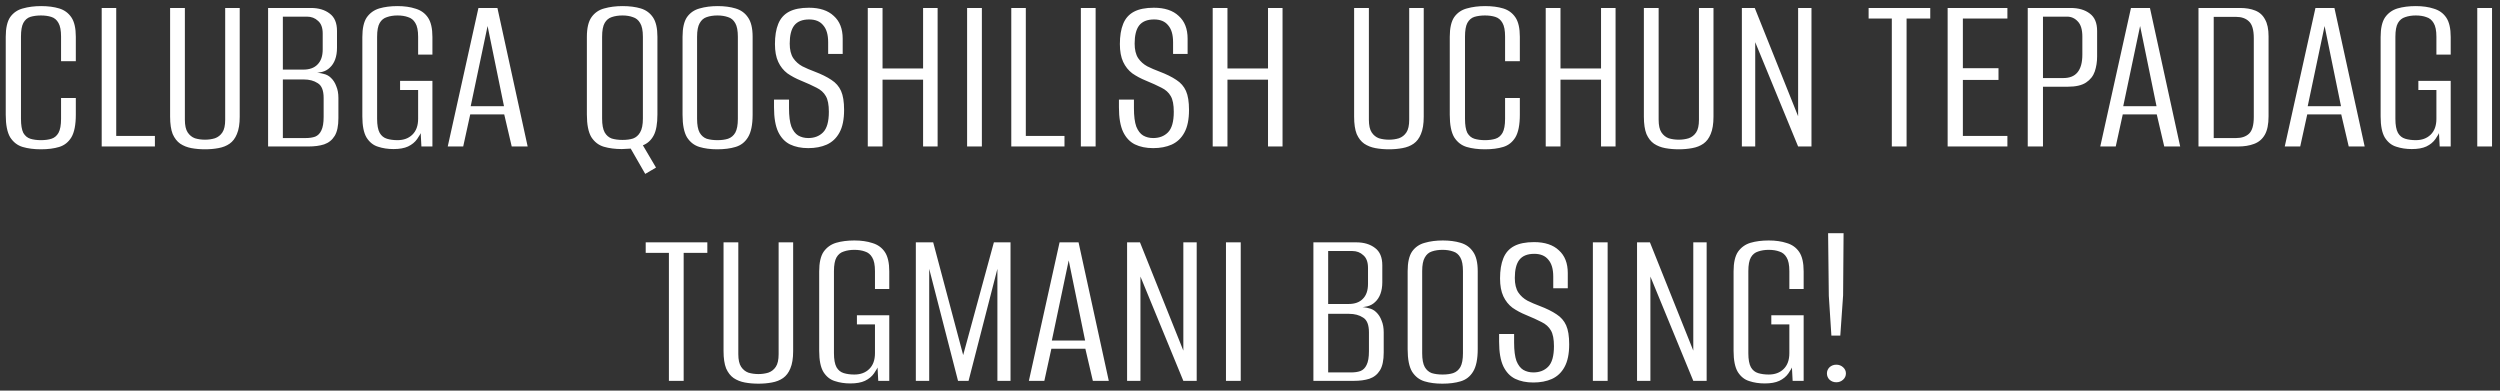<?xml version="1.0" encoding="UTF-8"?> <svg xmlns="http://www.w3.org/2000/svg" width="256" height="40" viewBox="0 0 256 40" fill="none"><rect x="0" y="0" width="256" height="40" fill="#333333" stroke="none"/><path d="M4.188 15.288C3.484 15.288 2.86 15.208 2.316 15.048C1.788 14.888 1.364 14.56 1.044 14.064C0.74 13.552 0.588 12.784 0.588 11.76V3.768C0.588 2.872 0.74 2.2 1.044 1.752C1.364 1.304 1.796 1.008 2.34 0.864C2.9 0.704 3.524 0.624 4.212 0.624C4.916 0.624 5.532 0.704 6.06 0.864C6.588 1.024 7.004 1.328 7.308 1.776C7.612 2.224 7.764 2.888 7.764 3.768V6.264H6.252V3.744C6.252 3.12 6.164 2.656 5.988 2.352C5.812 2.032 5.564 1.824 5.244 1.728C4.94 1.632 4.588 1.584 4.188 1.584C3.788 1.584 3.428 1.632 3.108 1.728C2.804 1.824 2.564 2.032 2.388 2.352C2.228 2.656 2.148 3.12 2.148 3.744V12.168C2.148 12.808 2.228 13.288 2.388 13.608C2.564 13.912 2.804 14.112 3.108 14.208C3.428 14.304 3.788 14.352 4.188 14.352C4.604 14.352 4.964 14.304 5.268 14.208C5.572 14.112 5.812 13.912 5.988 13.608C6.164 13.288 6.252 12.808 6.252 12.168V10.032H7.764V11.736C7.764 12.776 7.612 13.552 7.308 14.064C7.004 14.56 6.588 14.888 6.06 15.048C5.532 15.208 4.908 15.288 4.188 15.288ZM10.414 15V0.816H11.902V13.92H15.862V15H10.414ZM20.995 15.288C20.499 15.288 20.035 15.248 19.603 15.168C19.171 15.088 18.787 14.936 18.451 14.712C18.131 14.488 17.875 14.16 17.683 13.728C17.507 13.28 17.419 12.688 17.419 11.952V0.816H18.931V12.264C18.931 12.84 19.027 13.272 19.219 13.56C19.411 13.848 19.659 14.048 19.963 14.16C20.283 14.256 20.627 14.304 20.995 14.304C21.347 14.304 21.683 14.256 22.003 14.16C22.323 14.048 22.579 13.848 22.771 13.56C22.963 13.272 23.059 12.84 23.059 12.264V0.816H24.547V11.952C24.547 12.688 24.451 13.28 24.259 13.728C24.083 14.16 23.835 14.488 23.515 14.712C23.195 14.936 22.811 15.088 22.363 15.168C21.931 15.248 21.475 15.288 20.995 15.288ZM27.453 15V0.816H31.845C32.629 0.816 33.269 1.008 33.765 1.392C34.261 1.76 34.509 2.352 34.509 3.168V4.896C34.509 5.344 34.445 5.744 34.317 6.096C34.189 6.432 34.013 6.704 33.789 6.912C33.565 7.136 33.293 7.288 32.973 7.368C32.669 7.432 32.413 7.472 32.205 7.488V7.44C32.525 7.44 32.829 7.48 33.117 7.56C33.421 7.624 33.677 7.76 33.885 7.968C34.125 8.192 34.309 8.48 34.437 8.832C34.581 9.168 34.653 9.568 34.653 10.032V12.096C34.653 12.896 34.525 13.504 34.269 13.92C34.013 14.336 33.653 14.624 33.189 14.784C32.741 14.928 32.205 15 31.581 15H27.453ZM28.965 14.136H31.317C31.685 14.136 32.005 14.088 32.277 13.992C32.549 13.88 32.757 13.672 32.901 13.368C33.061 13.048 33.141 12.584 33.141 11.976V10.032C33.141 9.264 32.941 8.76 32.541 8.52C32.157 8.264 31.677 8.136 31.101 8.136H28.965V14.136ZM28.965 7.128H31.053C31.693 7.128 32.181 6.952 32.517 6.6C32.869 6.248 33.045 5.736 33.045 5.064V3.432C33.045 2.84 32.885 2.408 32.565 2.136C32.261 1.848 31.885 1.704 31.437 1.704H28.965V7.128ZM40.296 15.264C39.72 15.264 39.192 15.184 38.712 15.024C38.232 14.88 37.84 14.568 37.536 14.088C37.248 13.608 37.104 12.888 37.104 11.928V3.792C37.104 2.896 37.256 2.224 37.56 1.776C37.88 1.328 38.304 1.024 38.832 0.864C39.376 0.704 40 0.624 40.704 0.624C41.408 0.624 42.024 0.712 42.552 0.888C43.096 1.048 43.52 1.352 43.824 1.8C44.128 2.248 44.28 2.912 44.28 3.792V5.592H42.816V3.768C42.816 3.128 42.72 2.656 42.528 2.352C42.352 2.048 42.104 1.848 41.784 1.752C41.48 1.64 41.12 1.584 40.704 1.584C40.304 1.584 39.944 1.64 39.624 1.752C39.304 1.848 39.056 2.048 38.88 2.352C38.704 2.656 38.616 3.128 38.616 3.768V12.168C38.616 12.808 38.704 13.288 38.88 13.608C39.056 13.912 39.304 14.112 39.624 14.208C39.944 14.304 40.304 14.352 40.704 14.352C41.328 14.352 41.832 14.168 42.216 13.8C42.616 13.416 42.816 12.872 42.816 12.168V9.216H40.968V8.28H44.28V15H43.152L43.08 13.632C43.032 13.744 42.968 13.856 42.888 13.968C42.824 14.064 42.768 14.152 42.72 14.232C42.496 14.552 42.184 14.808 41.784 15C41.4 15.176 40.904 15.264 40.296 15.264ZM45.848 15L48.992 0.816H50.936L54.032 15H52.4L51.632 11.712H48.152L47.432 15H45.848ZM48.2 10.872H51.608L49.928 2.664L48.2 10.872ZM66.072 17.808L64.584 15.216C64.44 15.216 64.296 15.224 64.152 15.24C64.008 15.256 63.848 15.264 63.672 15.264C62.984 15.264 62.368 15.184 61.824 15.024C61.296 14.864 60.872 14.536 60.552 14.04C60.248 13.528 60.096 12.76 60.096 11.736V3.768C60.096 2.872 60.256 2.2 60.576 1.752C60.896 1.304 61.328 1.008 61.872 0.864C62.432 0.704 63.056 0.624 63.744 0.624C64.464 0.624 65.088 0.704 65.616 0.864C66.144 1.024 66.56 1.328 66.864 1.776C67.168 2.224 67.32 2.888 67.32 3.768V11.712C67.32 12.672 67.192 13.392 66.936 13.872C66.68 14.352 66.312 14.688 65.832 14.88L67.176 17.16L66.072 17.808ZM63.744 14.328C64.16 14.328 64.52 14.28 64.824 14.184C65.128 14.072 65.368 13.864 65.544 13.56C65.736 13.24 65.832 12.768 65.832 12.144V3.768C65.832 3.128 65.736 2.656 65.544 2.352C65.368 2.048 65.12 1.848 64.8 1.752C64.496 1.64 64.144 1.584 63.744 1.584C63.328 1.584 62.96 1.64 62.64 1.752C62.336 1.848 62.096 2.048 61.92 2.352C61.744 2.656 61.656 3.128 61.656 3.768V12.144C61.656 12.768 61.744 13.24 61.92 13.56C62.096 13.864 62.336 14.072 62.64 14.184C62.96 14.28 63.328 14.328 63.744 14.328ZM73.445 15.288C72.757 15.288 72.149 15.208 71.621 15.048C71.093 14.888 70.669 14.56 70.349 14.064C70.045 13.552 69.893 12.784 69.893 11.76V3.768C69.893 2.872 70.045 2.2 70.349 1.752C70.669 1.304 71.101 1.008 71.645 0.864C72.189 0.704 72.805 0.624 73.493 0.624C74.181 0.624 74.789 0.704 75.317 0.864C75.861 1.024 76.285 1.328 76.589 1.776C76.909 2.224 77.069 2.888 77.069 3.768V11.736C77.069 12.776 76.909 13.552 76.589 14.064C76.285 14.56 75.861 14.888 75.317 15.048C74.789 15.208 74.165 15.288 73.445 15.288ZM73.469 14.352C73.885 14.352 74.245 14.304 74.549 14.208C74.869 14.096 75.117 13.888 75.293 13.584C75.469 13.264 75.557 12.792 75.557 12.168V3.768C75.557 3.144 75.469 2.68 75.293 2.376C75.117 2.056 74.869 1.848 74.549 1.752C74.229 1.64 73.869 1.584 73.469 1.584C73.053 1.584 72.685 1.64 72.365 1.752C72.061 1.848 71.821 2.056 71.645 2.376C71.469 2.68 71.381 3.144 71.381 3.768V12.168C71.381 12.792 71.469 13.264 71.645 13.584C71.821 13.888 72.061 14.096 72.365 14.208C72.685 14.304 73.053 14.352 73.469 14.352ZM82.763 15.168C82.043 15.168 81.419 15.04 80.891 14.784C80.379 14.528 79.979 14.104 79.691 13.512C79.403 12.904 79.259 12.064 79.259 10.992V10.2C79.515 10.2 79.771 10.2 80.027 10.2C80.299 10.2 80.555 10.2 80.795 10.2V11.088C80.795 11.888 80.875 12.512 81.035 12.96C81.211 13.392 81.443 13.696 81.731 13.872C82.035 14.048 82.379 14.136 82.763 14.136C83.387 14.136 83.891 13.944 84.275 13.56C84.675 13.16 84.875 12.456 84.875 11.448C84.875 10.728 84.771 10.192 84.563 9.84C84.355 9.472 84.035 9.184 83.603 8.976C83.171 8.752 82.643 8.512 82.019 8.256C81.507 8.048 81.043 7.8 80.627 7.512C80.227 7.208 79.915 6.816 79.691 6.336C79.467 5.856 79.355 5.248 79.355 4.512C79.355 3.68 79.467 2.992 79.691 2.448C79.915 1.888 80.283 1.472 80.795 1.2C81.307 0.928 81.987 0.792 82.835 0.792C83.939 0.792 84.787 1.072 85.379 1.632C85.987 2.176 86.291 2.952 86.291 3.96V5.52C86.051 5.52 85.803 5.52 85.547 5.52C85.307 5.52 85.059 5.52 84.803 5.52V4.32C84.803 3.552 84.635 2.976 84.299 2.592C83.979 2.192 83.499 1.992 82.859 1.992C82.155 1.992 81.643 2.2 81.323 2.616C81.019 3.016 80.867 3.632 80.867 4.464C80.867 5.088 80.987 5.584 81.227 5.952C81.467 6.304 81.779 6.584 82.163 6.792C82.547 6.984 82.955 7.16 83.387 7.32C84.107 7.592 84.691 7.88 85.139 8.184C85.587 8.472 85.915 8.848 86.123 9.312C86.331 9.776 86.435 10.424 86.435 11.256C86.435 12.232 86.275 13.008 85.955 13.584C85.651 14.144 85.219 14.552 84.659 14.808C84.115 15.048 83.483 15.168 82.763 15.168ZM88.86 15V0.816H90.372V7.008H94.524V0.816H96.012V15H94.524V8.16H90.372V15H88.86ZM99.031 15V0.816H100.544V15H99.031ZM103.555 15V0.816H105.043V13.92H109.003V15H103.555ZM110.68 15V0.816H112.192V15H110.68ZM118.083 15.168C117.363 15.168 116.739 15.04 116.211 14.784C115.699 14.528 115.299 14.104 115.011 13.512C114.723 12.904 114.579 12.064 114.579 10.992V10.2C114.835 10.2 115.091 10.2 115.347 10.2C115.619 10.2 115.875 10.2 116.115 10.2V11.088C116.115 11.888 116.195 12.512 116.355 12.96C116.531 13.392 116.763 13.696 117.051 13.872C117.355 14.048 117.699 14.136 118.083 14.136C118.707 14.136 119.211 13.944 119.595 13.56C119.995 13.16 120.195 12.456 120.195 11.448C120.195 10.728 120.091 10.192 119.883 9.84C119.675 9.472 119.355 9.184 118.923 8.976C118.491 8.752 117.963 8.512 117.339 8.256C116.827 8.048 116.363 7.8 115.947 7.512C115.547 7.208 115.235 6.816 115.011 6.336C114.787 5.856 114.675 5.248 114.675 4.512C114.675 3.68 114.787 2.992 115.011 2.448C115.235 1.888 115.603 1.472 116.115 1.2C116.627 0.928 117.307 0.792 118.155 0.792C119.259 0.792 120.107 1.072 120.699 1.632C121.307 2.176 121.611 2.952 121.611 3.96V5.52C121.371 5.52 121.123 5.52 120.867 5.52C120.627 5.52 120.379 5.52 120.123 5.52V4.32C120.123 3.552 119.955 2.976 119.619 2.592C119.299 2.192 118.819 1.992 118.179 1.992C117.475 1.992 116.963 2.2 116.643 2.616C116.339 3.016 116.187 3.632 116.187 4.464C116.187 5.088 116.307 5.584 116.547 5.952C116.787 6.304 117.099 6.584 117.483 6.792C117.867 6.984 118.275 7.16 118.707 7.32C119.427 7.592 120.011 7.88 120.459 8.184C120.907 8.472 121.235 8.848 121.443 9.312C121.651 9.776 121.755 10.424 121.755 11.256C121.755 12.232 121.595 13.008 121.275 13.584C120.971 14.144 120.539 14.552 119.979 14.808C119.435 15.048 118.803 15.168 118.083 15.168ZM124.18 15V0.816H125.692V7.008H129.844V0.816H131.332V15H129.844V8.16H125.692V15H124.18ZM142.238 15.288C141.742 15.288 141.278 15.248 140.846 15.168C140.414 15.088 140.03 14.936 139.694 14.712C139.374 14.488 139.118 14.16 138.926 13.728C138.75 13.28 138.662 12.688 138.662 11.952V0.816H140.174V12.264C140.174 12.84 140.27 13.272 140.462 13.56C140.654 13.848 140.902 14.048 141.206 14.16C141.526 14.256 141.87 14.304 142.238 14.304C142.59 14.304 142.926 14.256 143.246 14.16C143.566 14.048 143.822 13.848 144.014 13.56C144.206 13.272 144.302 12.84 144.302 12.264V0.816H145.79V11.952C145.79 12.688 145.694 13.28 145.502 13.728C145.326 14.16 145.078 14.488 144.758 14.712C144.438 14.936 144.054 15.088 143.606 15.168C143.174 15.248 142.718 15.288 142.238 15.288ZM152.056 15.288C151.352 15.288 150.728 15.208 150.184 15.048C149.656 14.888 149.232 14.56 148.912 14.064C148.608 13.552 148.456 12.784 148.456 11.76V3.768C148.456 2.872 148.608 2.2 148.912 1.752C149.232 1.304 149.664 1.008 150.208 0.864C150.768 0.704 151.392 0.624 152.08 0.624C152.784 0.624 153.4 0.704 153.928 0.864C154.456 1.024 154.872 1.328 155.176 1.776C155.48 2.224 155.632 2.888 155.632 3.768V6.264H154.12V3.744C154.12 3.12 154.032 2.656 153.856 2.352C153.68 2.032 153.432 1.824 153.112 1.728C152.808 1.632 152.456 1.584 152.056 1.584C151.656 1.584 151.296 1.632 150.976 1.728C150.672 1.824 150.432 2.032 150.256 2.352C150.096 2.656 150.016 3.12 150.016 3.744V12.168C150.016 12.808 150.096 13.288 150.256 13.608C150.432 13.912 150.672 14.112 150.976 14.208C151.296 14.304 151.656 14.352 152.056 14.352C152.472 14.352 152.832 14.304 153.136 14.208C153.44 14.112 153.68 13.912 153.856 13.608C154.032 13.288 154.12 12.808 154.12 12.168V10.032H155.632V11.736C155.632 12.776 155.48 13.552 155.176 14.064C154.872 14.56 154.456 14.888 153.928 15.048C153.4 15.208 152.776 15.288 152.056 15.288ZM158.282 15V0.816H159.794V7.008H163.946V0.816H165.434V15H163.946V8.16H159.794V15H158.282ZM171.909 15.288C171.413 15.288 170.949 15.248 170.517 15.168C170.085 15.088 169.701 14.936 169.365 14.712C169.045 14.488 168.789 14.16 168.597 13.728C168.421 13.28 168.333 12.688 168.333 11.952V0.816H169.845V12.264C169.845 12.84 169.941 13.272 170.133 13.56C170.325 13.848 170.573 14.048 170.877 14.16C171.197 14.256 171.541 14.304 171.909 14.304C172.261 14.304 172.597 14.256 172.917 14.16C173.237 14.048 173.493 13.848 173.685 13.56C173.877 13.272 173.973 12.84 173.973 12.264V0.816H175.461V11.952C175.461 12.688 175.365 13.28 175.173 13.728C174.997 14.16 174.749 14.488 174.429 14.712C174.109 14.936 173.725 15.088 173.277 15.168C172.845 15.248 172.389 15.288 171.909 15.288ZM178.367 15V0.816H179.687L184.127 11.904V0.816H185.495V15H184.127L179.735 4.32V15H178.367ZM193.722 15V1.896H191.346V0.816H197.658V1.896H195.234V15H193.722ZM199.438 15V0.816H205.558V1.896H200.998V6.984H204.646V8.184H200.998V13.92H205.558V15H199.438ZM207.641 15V0.816H212.033C212.849 0.816 213.505 1.008 214.001 1.392C214.497 1.76 214.745 2.352 214.745 3.168V5.784C214.745 6.328 214.665 6.84 214.505 7.32C214.345 7.784 214.049 8.16 213.617 8.448C213.185 8.736 212.561 8.88 211.745 8.88H209.201V15H207.641ZM209.201 7.992H211.289C211.929 7.992 212.409 7.8 212.729 7.416C213.065 7.016 213.233 6.408 213.233 5.592V3.744C213.233 3.04 213.081 2.528 212.777 2.208C212.473 1.872 212.105 1.704 211.673 1.704H209.201V7.992ZM215.067 15L218.211 0.816H220.155L223.251 15H221.619L220.851 11.712H217.371L216.651 15H215.067ZM217.419 10.872H220.827L219.147 2.664L217.419 10.872ZM225.125 15V0.816H229.373C229.981 0.816 230.501 0.904 230.933 1.08C231.381 1.256 231.717 1.56 231.941 1.992C232.181 2.408 232.301 2.984 232.301 3.72V11.904C232.301 12.72 232.173 13.352 231.917 13.8C231.661 14.248 231.293 14.56 230.813 14.736C230.349 14.912 229.805 15 229.181 15H225.125ZM226.685 14.136H228.989C229.533 14.136 229.965 13.992 230.285 13.704C230.621 13.4 230.789 12.824 230.789 11.976V3.912C230.789 3.064 230.621 2.488 230.285 2.184C229.965 1.88 229.533 1.728 228.989 1.728H226.685V14.136ZM233.958 15L237.102 0.816H239.046L242.142 15H240.51L239.742 11.712H236.262L235.542 15H233.958ZM236.31 10.872H239.718L238.038 2.664L236.31 10.872ZM246.968 15.264C246.392 15.264 245.864 15.184 245.384 15.024C244.904 14.88 244.512 14.568 244.208 14.088C243.92 13.608 243.776 12.888 243.776 11.928V3.792C243.776 2.896 243.928 2.224 244.232 1.776C244.552 1.328 244.976 1.024 245.504 0.864C246.048 0.704 246.672 0.624 247.376 0.624C248.08 0.624 248.696 0.712 249.224 0.888C249.768 1.048 250.192 1.352 250.496 1.8C250.8 2.248 250.952 2.912 250.952 3.792V5.592H249.488V3.768C249.488 3.128 249.392 2.656 249.2 2.352C249.024 2.048 248.776 1.848 248.456 1.752C248.152 1.64 247.792 1.584 247.376 1.584C246.976 1.584 246.616 1.64 246.296 1.752C245.976 1.848 245.728 2.048 245.552 2.352C245.376 2.656 245.288 3.128 245.288 3.768V12.168C245.288 12.808 245.376 13.288 245.552 13.608C245.728 13.912 245.976 14.112 246.296 14.208C246.616 14.304 246.976 14.352 247.376 14.352C248 14.352 248.504 14.168 248.888 13.8C249.288 13.416 249.488 12.872 249.488 12.168V9.216H247.64V8.28H250.952V15H249.824L249.752 13.632C249.704 13.744 249.64 13.856 249.56 13.968C249.496 14.064 249.44 14.152 249.392 14.232C249.168 14.552 248.856 14.808 248.456 15C248.072 15.176 247.576 15.264 246.968 15.264ZM253.672 15V0.816H255.184V15H253.672ZM68.496 39V25.896H66.12V24.816H72.431V25.896H70.007V39H68.496ZM77.667 39.288C77.171 39.288 76.707 39.248 76.275 39.168C75.843 39.088 75.459 38.936 75.123 38.712C74.803 38.488 74.547 38.16 74.355 37.728C74.179 37.28 74.091 36.688 74.091 35.952V24.816H75.603V36.264C75.603 36.84 75.699 37.272 75.891 37.56C76.083 37.848 76.331 38.048 76.635 38.16C76.955 38.256 77.299 38.304 77.667 38.304C78.019 38.304 78.355 38.256 78.675 38.16C78.995 38.048 79.251 37.848 79.443 37.56C79.635 37.272 79.731 36.84 79.731 36.264V24.816H81.219V35.952C81.219 36.688 81.123 37.28 80.931 37.728C80.755 38.16 80.507 38.488 80.187 38.712C79.867 38.936 79.483 39.088 79.035 39.168C78.603 39.248 78.147 39.288 77.667 39.288ZM87.077 39.264C86.501 39.264 85.973 39.184 85.493 39.024C85.013 38.88 84.621 38.568 84.317 38.088C84.029 37.608 83.885 36.888 83.885 35.928V27.792C83.885 26.896 84.037 26.224 84.341 25.776C84.661 25.328 85.085 25.024 85.613 24.864C86.157 24.704 86.781 24.624 87.485 24.624C88.189 24.624 88.805 24.712 89.333 24.888C89.877 25.048 90.301 25.352 90.605 25.8C90.909 26.248 91.061 26.912 91.061 27.792V29.592H89.597V27.768C89.597 27.128 89.501 26.656 89.309 26.352C89.133 26.048 88.885 25.848 88.565 25.752C88.261 25.64 87.901 25.584 87.485 25.584C87.085 25.584 86.725 25.64 86.405 25.752C86.085 25.848 85.837 26.048 85.661 26.352C85.485 26.656 85.397 27.128 85.397 27.768V36.168C85.397 36.808 85.485 37.288 85.661 37.608C85.837 37.912 86.085 38.112 86.405 38.208C86.725 38.304 87.085 38.352 87.485 38.352C88.109 38.352 88.613 38.168 88.997 37.8C89.397 37.416 89.597 36.872 89.597 36.168V33.216H87.749V32.28H91.061V39H89.933L89.861 37.632C89.813 37.744 89.749 37.856 89.669 37.968C89.605 38.064 89.549 38.152 89.501 38.232C89.277 38.552 88.965 38.808 88.565 39C88.181 39.176 87.685 39.264 87.077 39.264ZM93.781 39V24.816H95.558L98.629 36.36L101.774 24.816H103.478V39H102.134V27.528L99.181 39H98.102L95.15 27.528V39H93.781ZM105.356 39L108.5 24.816H110.444L113.54 39H111.908L111.14 35.712H107.66L106.94 39H105.356ZM107.708 34.872H111.116L109.436 26.664L107.708 34.872ZM115.414 39V24.816H116.734L121.174 35.904V24.816H122.542V39H121.174L116.782 28.32V39H115.414ZM125.539 39V24.816H127.051V39H125.539ZM134.492 39V24.816H138.884C139.668 24.816 140.308 25.008 140.804 25.392C141.3 25.76 141.548 26.352 141.548 27.168V28.896C141.548 29.344 141.484 29.744 141.356 30.096C141.228 30.432 141.052 30.704 140.828 30.912C140.604 31.136 140.332 31.288 140.012 31.368C139.708 31.432 139.452 31.472 139.244 31.488V31.44C139.564 31.44 139.868 31.48 140.156 31.56C140.46 31.624 140.716 31.76 140.924 31.968C141.164 32.192 141.348 32.48 141.476 32.832C141.62 33.168 141.692 33.568 141.692 34.032V36.096C141.692 36.896 141.564 37.504 141.308 37.92C141.052 38.336 140.692 38.624 140.228 38.784C139.78 38.928 139.244 39 138.62 39H134.492ZM136.004 38.136H138.356C138.724 38.136 139.044 38.088 139.316 37.992C139.588 37.88 139.796 37.672 139.94 37.368C140.1 37.048 140.18 36.584 140.18 35.976V34.032C140.18 33.264 139.98 32.76 139.58 32.52C139.196 32.264 138.716 32.136 138.14 32.136H136.004V38.136ZM136.004 31.128H138.092C138.732 31.128 139.22 30.952 139.556 30.6C139.908 30.248 140.084 29.736 140.084 29.064V27.432C140.084 26.84 139.924 26.408 139.604 26.136C139.3 25.848 138.924 25.704 138.476 25.704H136.004V31.128ZM147.695 39.288C147.007 39.288 146.399 39.208 145.871 39.048C145.343 38.888 144.919 38.56 144.599 38.064C144.295 37.552 144.143 36.784 144.143 35.76V27.768C144.143 26.872 144.295 26.2 144.599 25.752C144.919 25.304 145.351 25.008 145.895 24.864C146.439 24.704 147.055 24.624 147.743 24.624C148.431 24.624 149.039 24.704 149.567 24.864C150.111 25.024 150.535 25.328 150.839 25.776C151.159 26.224 151.319 26.888 151.319 27.768V35.736C151.319 36.776 151.159 37.552 150.839 38.064C150.535 38.56 150.111 38.888 149.567 39.048C149.039 39.208 148.415 39.288 147.695 39.288ZM147.719 38.352C148.135 38.352 148.495 38.304 148.799 38.208C149.119 38.096 149.367 37.888 149.543 37.584C149.719 37.264 149.807 36.792 149.807 36.168V27.768C149.807 27.144 149.719 26.68 149.543 26.376C149.367 26.056 149.119 25.848 148.799 25.752C148.479 25.64 148.119 25.584 147.719 25.584C147.303 25.584 146.935 25.64 146.615 25.752C146.311 25.848 146.071 26.056 145.895 26.376C145.719 26.68 145.631 27.144 145.631 27.768V36.168C145.631 36.792 145.719 37.264 145.895 37.584C146.071 37.888 146.311 38.096 146.615 38.208C146.935 38.304 147.303 38.352 147.719 38.352ZM157.013 39.168C156.293 39.168 155.669 39.04 155.141 38.784C154.629 38.528 154.229 38.104 153.941 37.512C153.653 36.904 153.509 36.064 153.509 34.992V34.2C153.765 34.2 154.021 34.2 154.277 34.2C154.549 34.2 154.805 34.2 155.045 34.2V35.088C155.045 35.888 155.125 36.512 155.285 36.96C155.461 37.392 155.693 37.696 155.981 37.872C156.285 38.048 156.629 38.136 157.013 38.136C157.637 38.136 158.141 37.944 158.525 37.56C158.925 37.16 159.125 36.456 159.125 35.448C159.125 34.728 159.021 34.192 158.813 33.84C158.605 33.472 158.285 33.184 157.853 32.976C157.421 32.752 156.893 32.512 156.269 32.256C155.757 32.048 155.293 31.8 154.877 31.512C154.477 31.208 154.165 30.816 153.941 30.336C153.717 29.856 153.605 29.248 153.605 28.512C153.605 27.68 153.717 26.992 153.941 26.448C154.165 25.888 154.533 25.472 155.045 25.2C155.557 24.928 156.237 24.792 157.085 24.792C158.189 24.792 159.037 25.072 159.629 25.632C160.237 26.176 160.541 26.952 160.541 27.96V29.52C160.301 29.52 160.053 29.52 159.797 29.52C159.557 29.52 159.309 29.52 159.053 29.52V28.32C159.053 27.552 158.885 26.976 158.549 26.592C158.229 26.192 157.749 25.992 157.109 25.992C156.405 25.992 155.893 26.2 155.573 26.616C155.269 27.016 155.117 27.632 155.117 28.464C155.117 29.088 155.237 29.584 155.477 29.952C155.717 30.304 156.029 30.584 156.413 30.792C156.797 30.984 157.205 31.16 157.637 31.32C158.357 31.592 158.941 31.88 159.389 32.184C159.837 32.472 160.165 32.848 160.373 33.312C160.581 33.776 160.685 34.424 160.685 35.256C160.685 36.232 160.525 37.008 160.205 37.584C159.901 38.144 159.469 38.552 158.909 38.808C158.365 39.048 157.733 39.168 157.013 39.168ZM163.11 39V24.816H164.622V39H163.11ZM167.633 39V24.816H168.953L173.393 35.904V24.816H174.761V39H173.393L169.001 28.32V39H167.633ZM180.71 39.264C180.134 39.264 179.606 39.184 179.126 39.024C178.646 38.88 178.254 38.568 177.95 38.088C177.662 37.608 177.518 36.888 177.518 35.928V27.792C177.518 26.896 177.67 26.224 177.974 25.776C178.294 25.328 178.718 25.024 179.246 24.864C179.79 24.704 180.414 24.624 181.118 24.624C181.822 24.624 182.438 24.712 182.966 24.888C183.51 25.048 183.934 25.352 184.238 25.8C184.542 26.248 184.694 26.912 184.694 27.792V29.592H183.23V27.768C183.23 27.128 183.134 26.656 182.942 26.352C182.766 26.048 182.518 25.848 182.198 25.752C181.894 25.64 181.534 25.584 181.118 25.584C180.718 25.584 180.358 25.64 180.038 25.752C179.718 25.848 179.47 26.048 179.294 26.352C179.118 26.656 179.03 27.128 179.03 27.768V36.168C179.03 36.808 179.118 37.288 179.294 37.608C179.47 37.912 179.718 38.112 180.038 38.208C180.358 38.304 180.718 38.352 181.118 38.352C181.742 38.352 182.246 38.168 182.63 37.8C183.03 37.416 183.23 36.872 183.23 36.168V33.216H181.382V32.28H184.694V39H183.566L183.494 37.632C183.446 37.744 183.382 37.856 183.302 37.968C183.238 38.064 183.182 38.152 183.134 38.232C182.91 38.552 182.598 38.808 182.198 39C181.814 39.176 181.318 39.264 180.71 39.264ZM187.534 34.368L187.27 30.288L187.198 23.88H188.782L188.734 30.24L188.446 34.368H187.534ZM188.038 39.144C187.766 39.144 187.534 39.056 187.342 38.88C187.166 38.704 187.078 38.488 187.078 38.232C187.078 37.992 187.166 37.784 187.342 37.608C187.534 37.432 187.766 37.344 188.038 37.344C188.31 37.344 188.542 37.432 188.734 37.608C188.926 37.784 189.022 37.992 189.022 38.232C189.022 38.488 188.926 38.704 188.734 38.88C188.542 39.056 188.31 39.144 188.038 39.144Z" fill="white"></path></svg> 